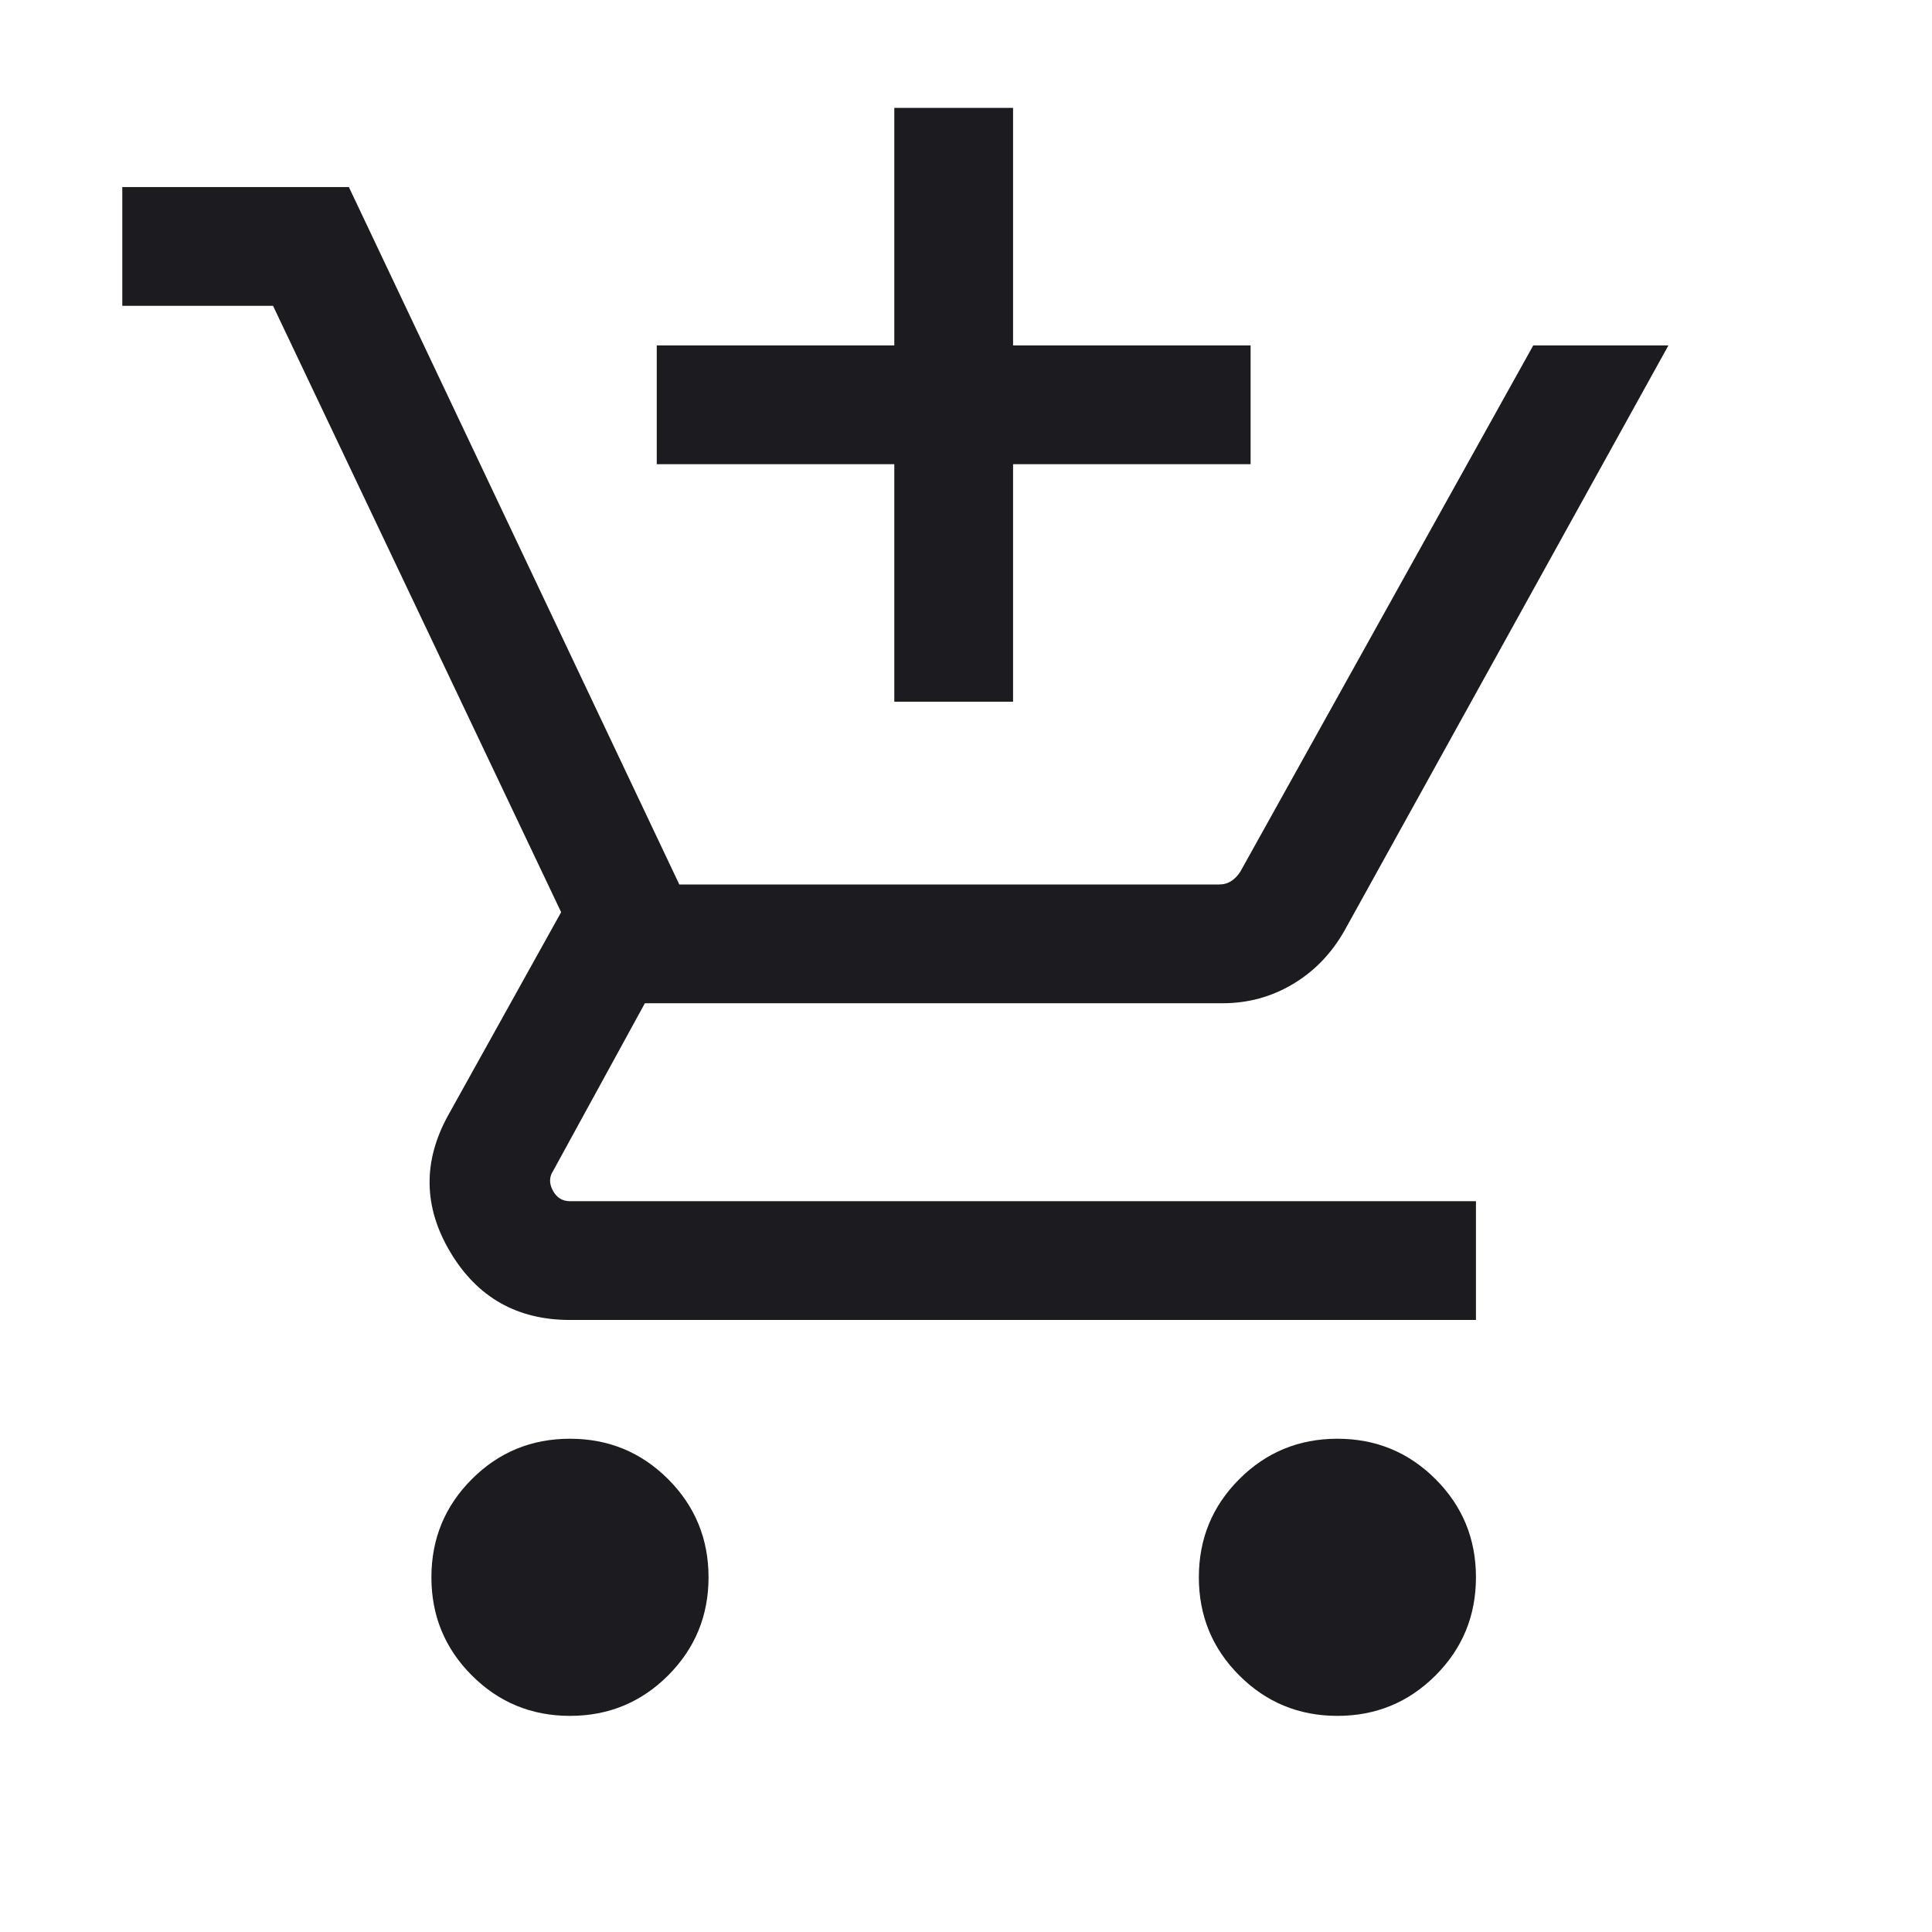 <svg xmlns="http://www.w3.org/2000/svg" width="61" height="61" viewBox="0 0 61 61" fill="none"><g id="add_shopping_cart"><mask id="mask0_2041_2587" style="mask-type:alpha" maskUnits="userSpaceOnUse" x="0" y="0" width="61" height="61"><rect id="Bounding box" x="0.111" y="0.281" width="60" height="60" fill="#D9D9D9"></rect></mask><g mask="url(#mask0_2041_2587)"><path id="add_shopping_cart_2" d="M28.236 22.156V14.656H20.736V10.906H28.236V3.406H31.986V10.906H39.486V14.656H31.986V22.156H28.236ZM17.996 54.176C16.781 54.176 15.748 53.75 14.898 52.899C14.047 52.048 13.621 51.015 13.621 49.801C13.621 48.586 14.047 47.553 14.898 46.702C15.748 45.851 16.781 45.426 17.996 45.426C19.211 45.426 20.244 45.851 21.095 46.702C21.945 47.553 22.371 48.586 22.371 49.801C22.371 51.015 21.945 52.048 21.095 52.899C20.244 53.75 19.211 54.176 17.996 54.176ZM42.227 54.176C41.012 54.176 39.979 53.75 39.128 52.899C38.277 52.048 37.852 51.015 37.852 49.801C37.852 48.586 38.277 47.553 39.128 46.702C39.979 45.851 41.012 45.426 42.227 45.426C43.441 45.426 44.474 45.851 45.325 46.702C46.176 47.553 46.601 48.586 46.601 49.801C46.601 51.015 46.176 52.048 45.325 52.899C44.474 53.75 43.441 54.176 42.227 54.176ZM3.861 9.656V5.906H11.015L21.448 27.926H38.491C38.636 27.926 38.764 27.89 38.876 27.817C38.988 27.745 39.084 27.645 39.164 27.517L48.41 10.906H52.678L42.448 29.387C42.038 30.108 41.495 30.67 40.819 31.072C40.144 31.474 39.405 31.676 38.602 31.676H20.361L17.467 36.964C17.339 37.156 17.335 37.365 17.455 37.589C17.575 37.813 17.755 37.926 17.996 37.926H46.601V41.676H17.996C16.329 41.676 15.07 40.963 14.22 39.538C13.369 38.114 13.345 36.672 14.15 35.214L17.717 28.801L8.621 9.656H3.861Z" fill="#1C1B1F"></path></g></g></svg>